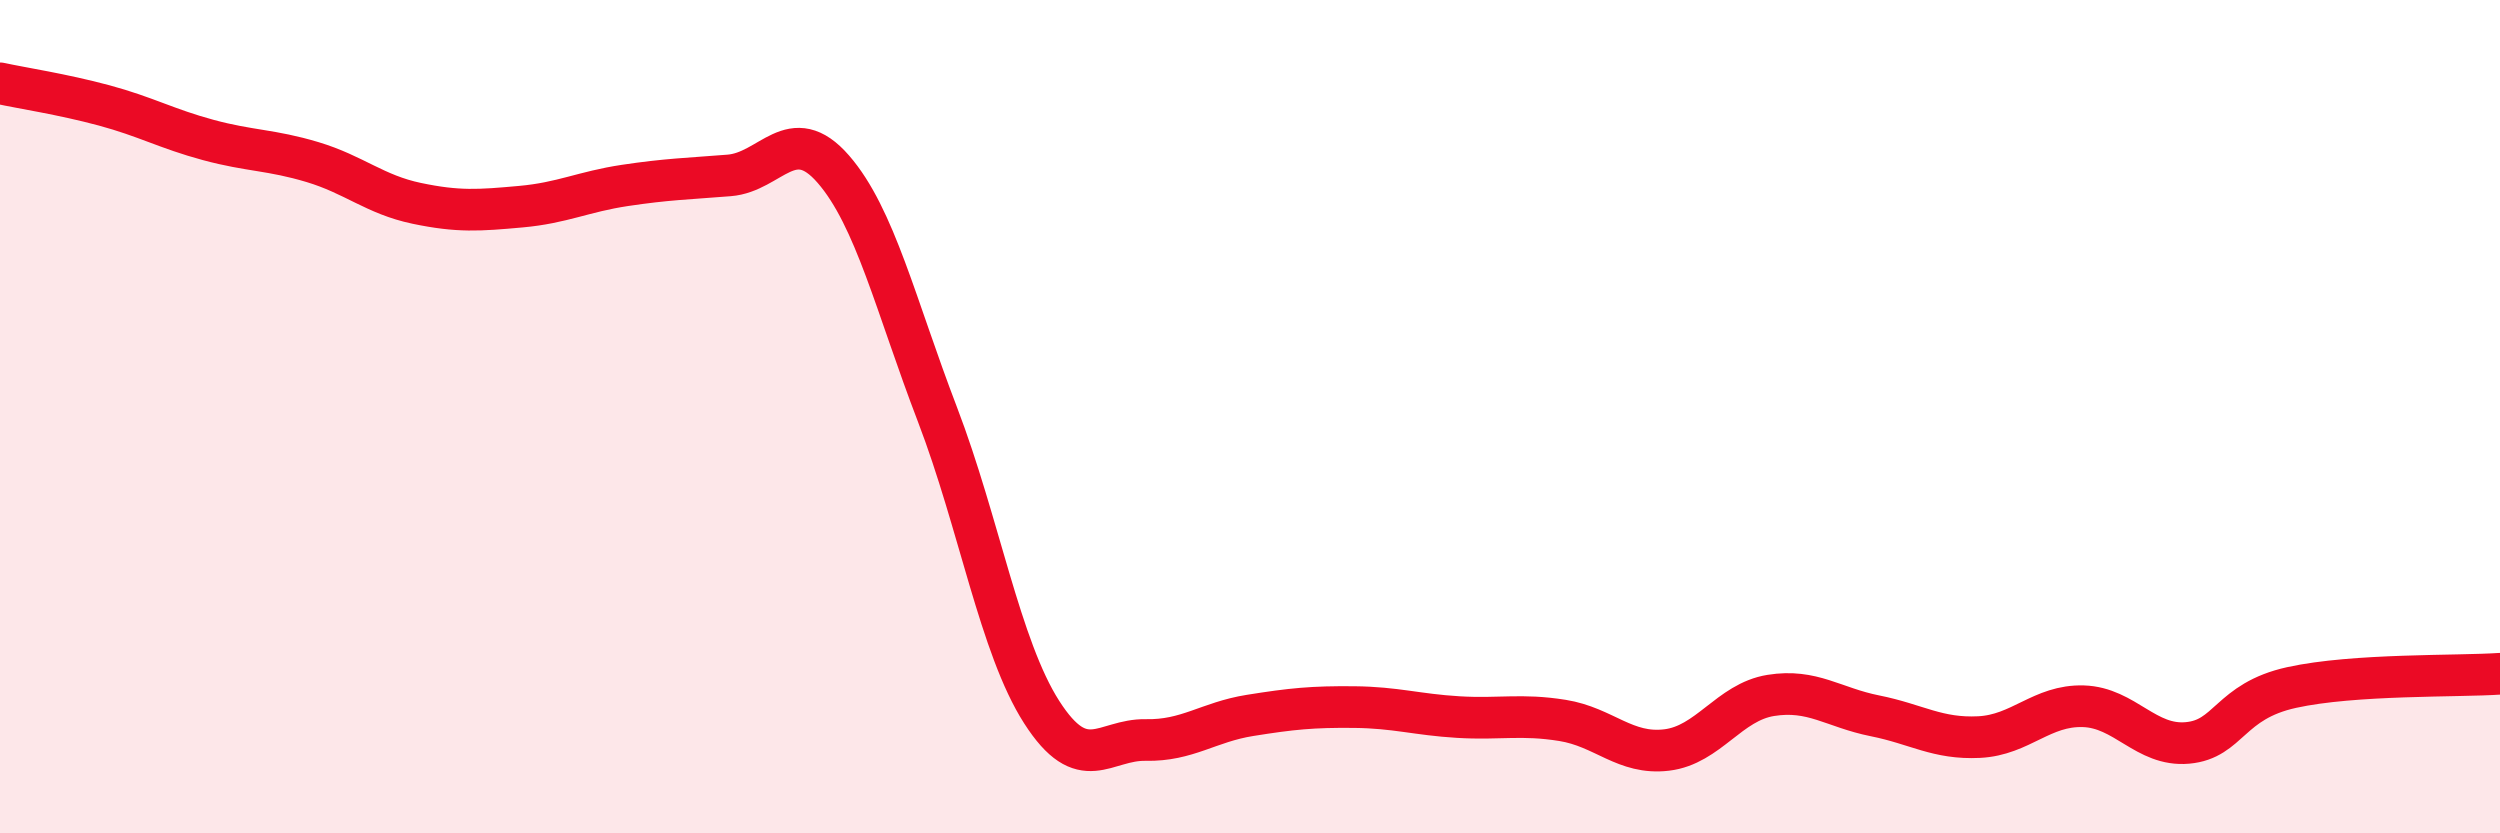 
    <svg width="60" height="20" viewBox="0 0 60 20" xmlns="http://www.w3.org/2000/svg">
      <path
        d="M 0,2 C 0.5,2.11 1.5,2.26 2.5,2.53 C 3.5,2.8 4,3.09 5,3.36 C 6,3.63 6.5,3.59 7.5,3.89 C 8.5,4.19 9,4.67 10,4.88 C 11,5.09 11.5,5.05 12.5,4.96 C 13.5,4.87 14,4.6 15,4.45 C 16,4.3 16.5,4.29 17.5,4.21 C 18.5,4.13 19,2.91 20,4.06 C 21,5.21 21.5,7.34 22.5,9.95 C 23.5,12.56 24,15.53 25,17.09 C 26,18.65 26.5,17.74 27.5,17.76 C 28.5,17.78 29,17.33 30,17.17 C 31,17.01 31.5,16.96 32.5,16.97 C 33.5,16.98 34,17.15 35,17.21 C 36,17.27 36.5,17.13 37.5,17.29 C 38.5,17.45 39,18.12 40,18 C 41,17.88 41.5,16.85 42.5,16.69 C 43.5,16.53 44,16.98 45,17.18 C 46,17.38 46.5,17.74 47.5,17.69 C 48.5,17.64 49,16.92 50,16.95 C 51,16.98 51.5,17.92 52.5,17.83 C 53.5,17.74 53.5,16.83 55,16.5 C 56.5,16.17 59,16.24 60,16.17L60 20L0 20Z"
        fill="#EB0A25"
        opacity="0.1"
        stroke-linecap="round"
        stroke-linejoin="round"
      />
      <path
        d="M 0,2 C 0.5,2.11 1.5,2.26 2.5,2.53 C 3.5,2.8 4,3.09 5,3.36 C 6,3.63 6.5,3.59 7.5,3.89 C 8.5,4.19 9,4.67 10,4.88 C 11,5.09 11.5,5.05 12.5,4.96 C 13.5,4.87 14,4.6 15,4.45 C 16,4.3 16.5,4.29 17.5,4.21 C 18.5,4.13 19,2.91 20,4.06 C 21,5.21 21.5,7.34 22.5,9.95 C 23.5,12.56 24,15.53 25,17.09 C 26,18.65 26.5,17.74 27.5,17.76 C 28.5,17.78 29,17.33 30,17.17 C 31,17.01 31.5,16.96 32.5,16.97 C 33.5,16.98 34,17.15 35,17.21 C 36,17.27 36.5,17.13 37.5,17.29 C 38.5,17.45 39,18.12 40,18 C 41,17.88 41.5,16.85 42.5,16.69 C 43.5,16.53 44,16.98 45,17.18 C 46,17.38 46.5,17.74 47.5,17.69 C 48.5,17.64 49,16.92 50,16.95 C 51,16.98 51.5,17.92 52.5,17.83 C 53.5,17.74 53.5,16.83 55,16.5 C 56.5,16.17 59,16.24 60,16.17"
        stroke="#EB0A25"
        stroke-width="1"
        fill="none"
        stroke-linecap="round"
        stroke-linejoin="round"
      />
    </svg>
  